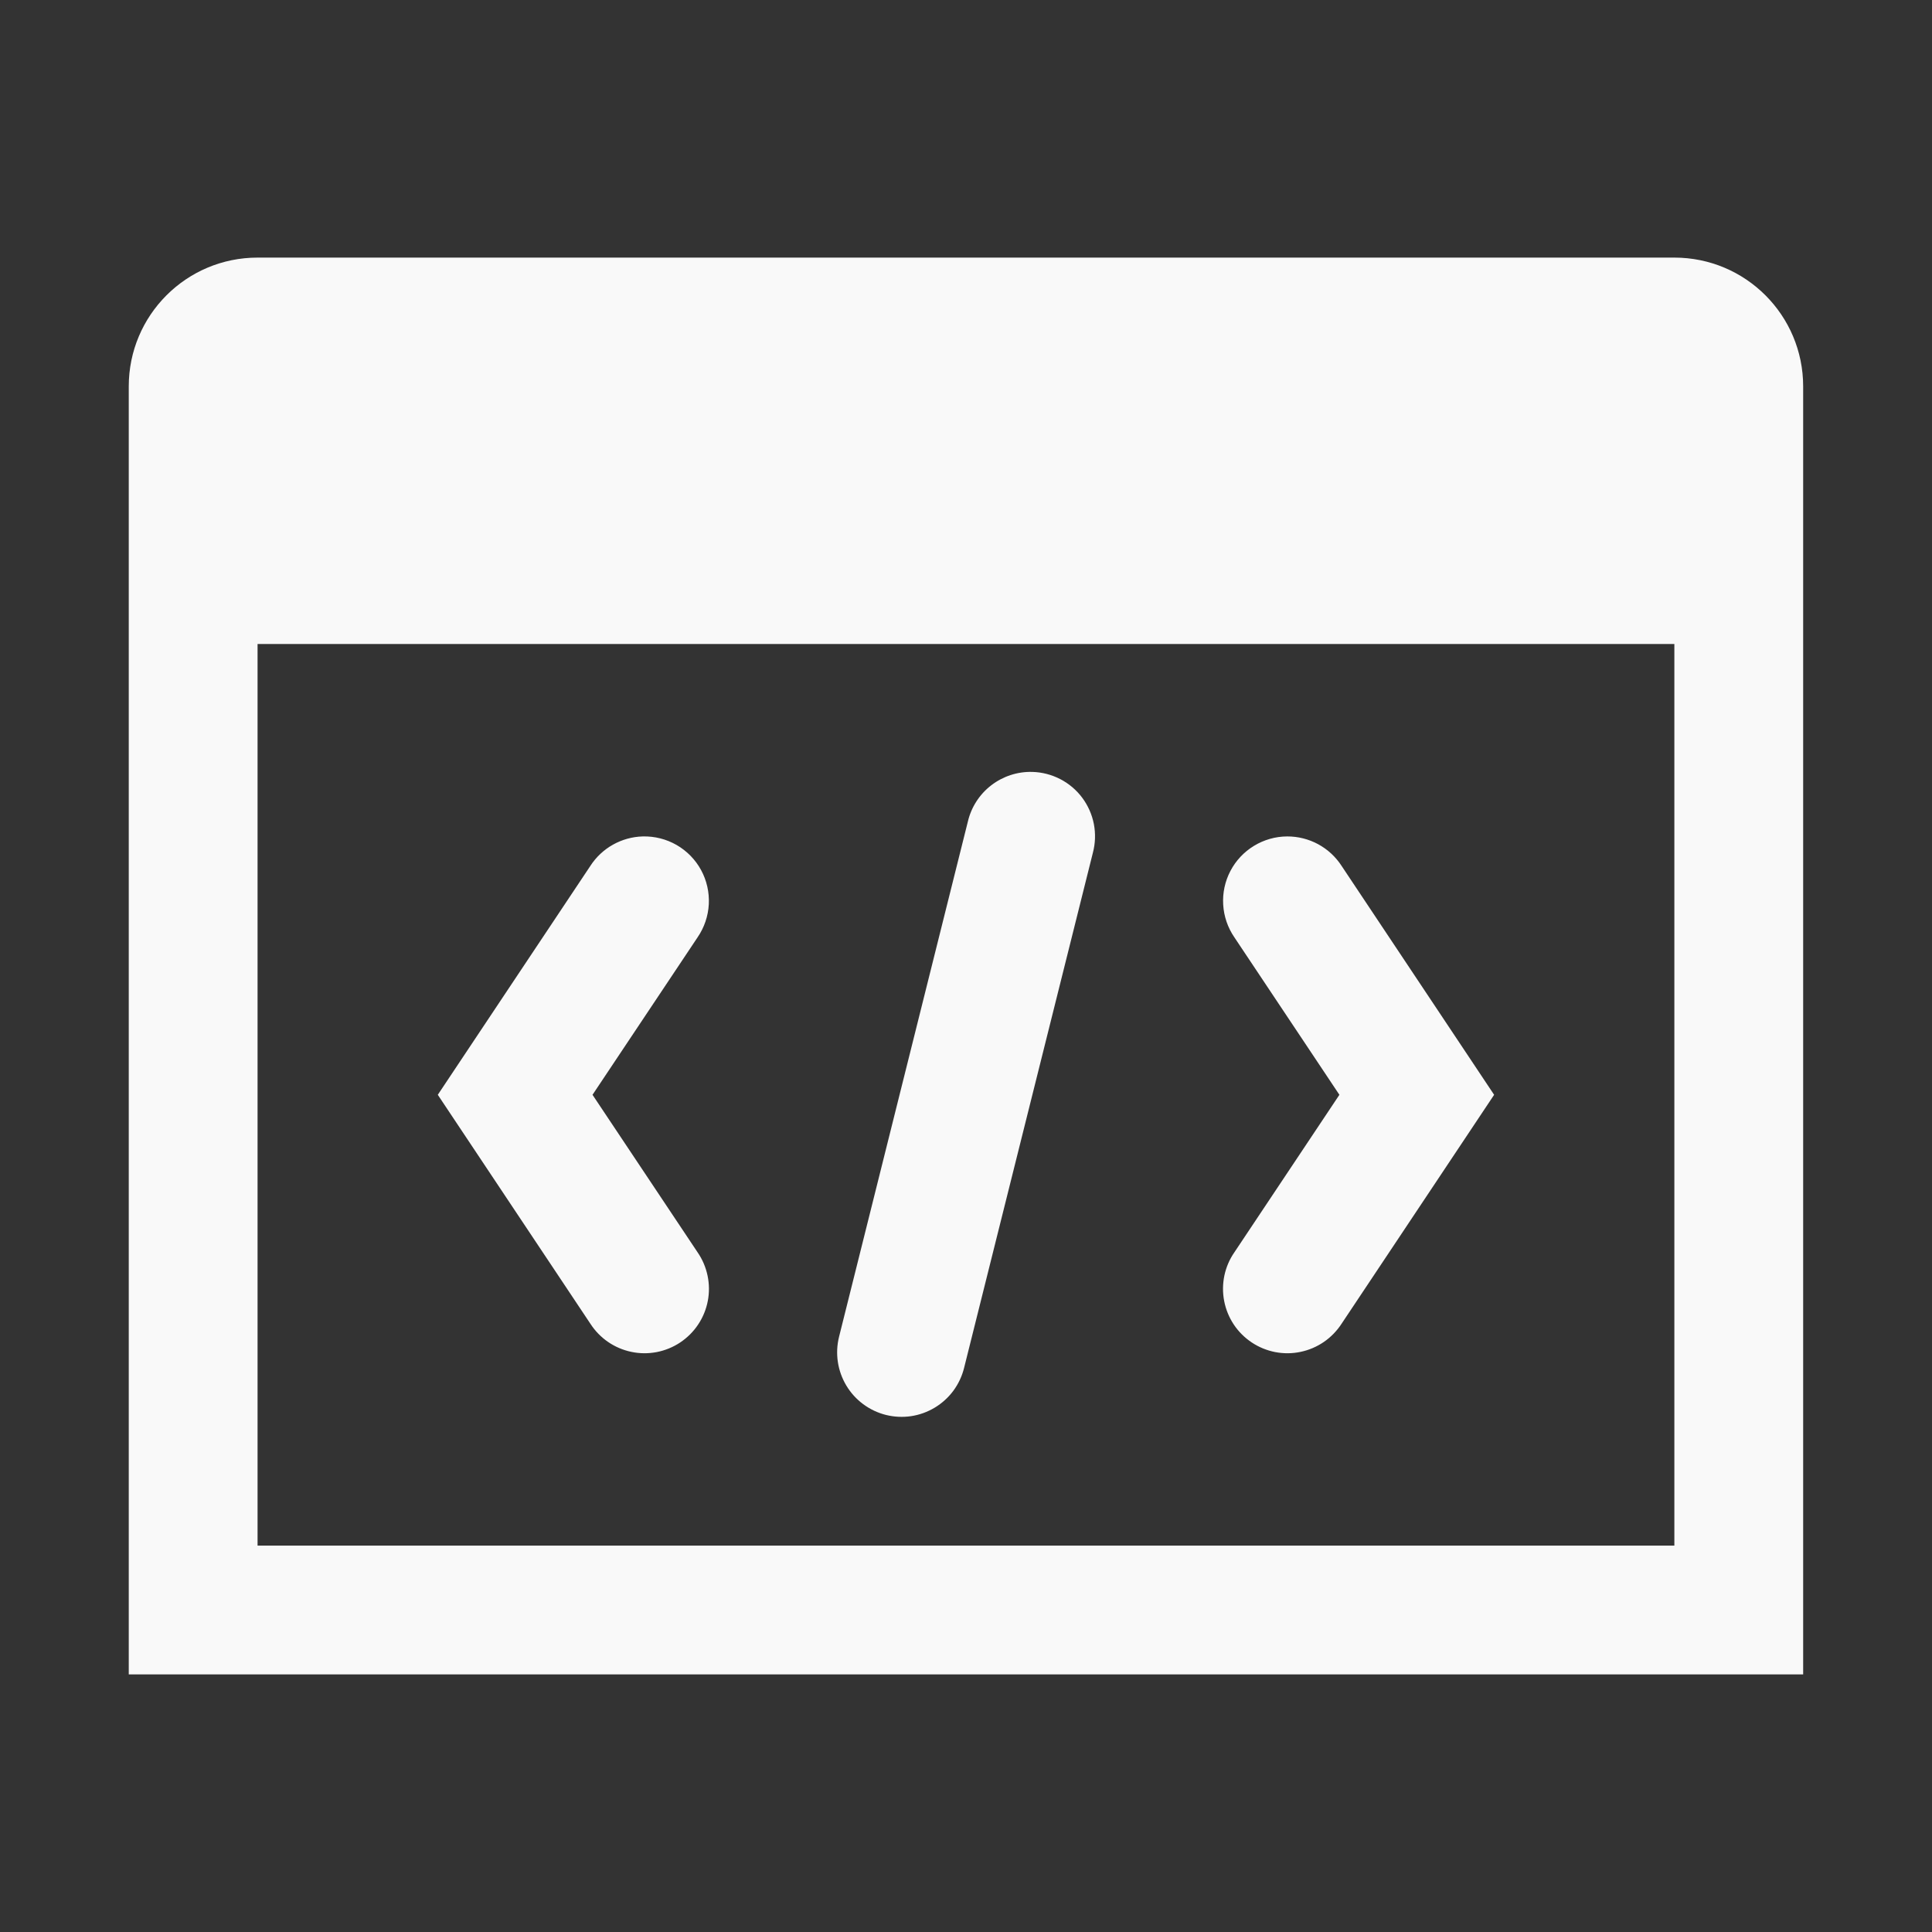 <?xml version="1.0" encoding="UTF-8"?>
<svg xmlns="http://www.w3.org/2000/svg" width="48" height="48" viewBox="0 0 48 48" fill="none">
  <rect x="0" y="0" width="48" height="48" fill="#333333" stroke="none"/>
  <path d="M6.399 6.4C4.631 6.4 3.199 7.832 3.199 9.6V16V41.6H44.799V12.8V9.6C44.799 7.832 43.367 6.4 41.599 6.4H6.399ZM6.399 16H41.599V38.4H6.399V16ZM25.652 19.178C25.283 19.167 24.922 19.284 24.629 19.509C24.336 19.734 24.13 20.053 24.046 20.413L20.846 33.212C20.795 33.416 20.785 33.629 20.816 33.836C20.847 34.044 20.919 34.244 21.027 34.424C21.135 34.605 21.278 34.762 21.447 34.887C21.616 35.012 21.808 35.103 22.012 35.154C22.216 35.204 22.428 35.215 22.636 35.184C22.843 35.153 23.043 35.081 23.224 34.972C23.404 34.864 23.561 34.721 23.686 34.553C23.811 34.383 23.901 34.191 23.952 33.987L27.152 21.188C27.214 20.954 27.222 20.71 27.177 20.474C27.131 20.237 27.032 20.014 26.888 19.82C26.744 19.627 26.558 19.469 26.344 19.358C26.13 19.247 25.893 19.185 25.652 19.178ZM15.968 20.781C15.708 20.788 15.454 20.859 15.228 20.986C15.001 21.113 14.809 21.294 14.668 21.512L10.877 27.2L14.668 32.888C14.783 33.066 14.932 33.22 15.107 33.34C15.282 33.46 15.479 33.544 15.687 33.587C15.895 33.631 16.109 33.632 16.317 33.592C16.526 33.551 16.724 33.47 16.901 33.352C17.077 33.234 17.229 33.083 17.346 32.906C17.464 32.729 17.545 32.531 17.585 32.322C17.625 32.114 17.623 31.9 17.579 31.692C17.535 31.484 17.451 31.287 17.331 31.113L14.721 27.2L17.331 23.288C17.498 23.044 17.595 22.759 17.61 22.464C17.625 22.169 17.559 21.876 17.418 21.616C17.277 21.357 17.067 21.142 16.811 20.994C16.555 20.847 16.263 20.773 15.968 20.781ZM31.98 20.781C31.689 20.782 31.404 20.863 31.156 21.014C30.907 21.165 30.704 21.381 30.569 21.639C30.434 21.897 30.372 22.186 30.39 22.477C30.407 22.767 30.503 23.048 30.668 23.288L33.277 27.2L30.668 31.113C30.547 31.287 30.463 31.484 30.419 31.692C30.376 31.9 30.374 32.114 30.414 32.322C30.454 32.531 30.535 32.729 30.652 32.906C30.77 33.083 30.921 33.234 31.098 33.352C31.274 33.47 31.473 33.551 31.681 33.592C31.889 33.632 32.104 33.631 32.311 33.587C32.519 33.544 32.716 33.46 32.891 33.34C33.066 33.22 33.215 33.066 33.331 32.888L37.121 27.2L33.331 21.512C33.185 21.287 32.985 21.102 32.749 20.974C32.513 20.847 32.249 20.78 31.98 20.781Z" fill="#F9F9F9"></path>
</svg>
